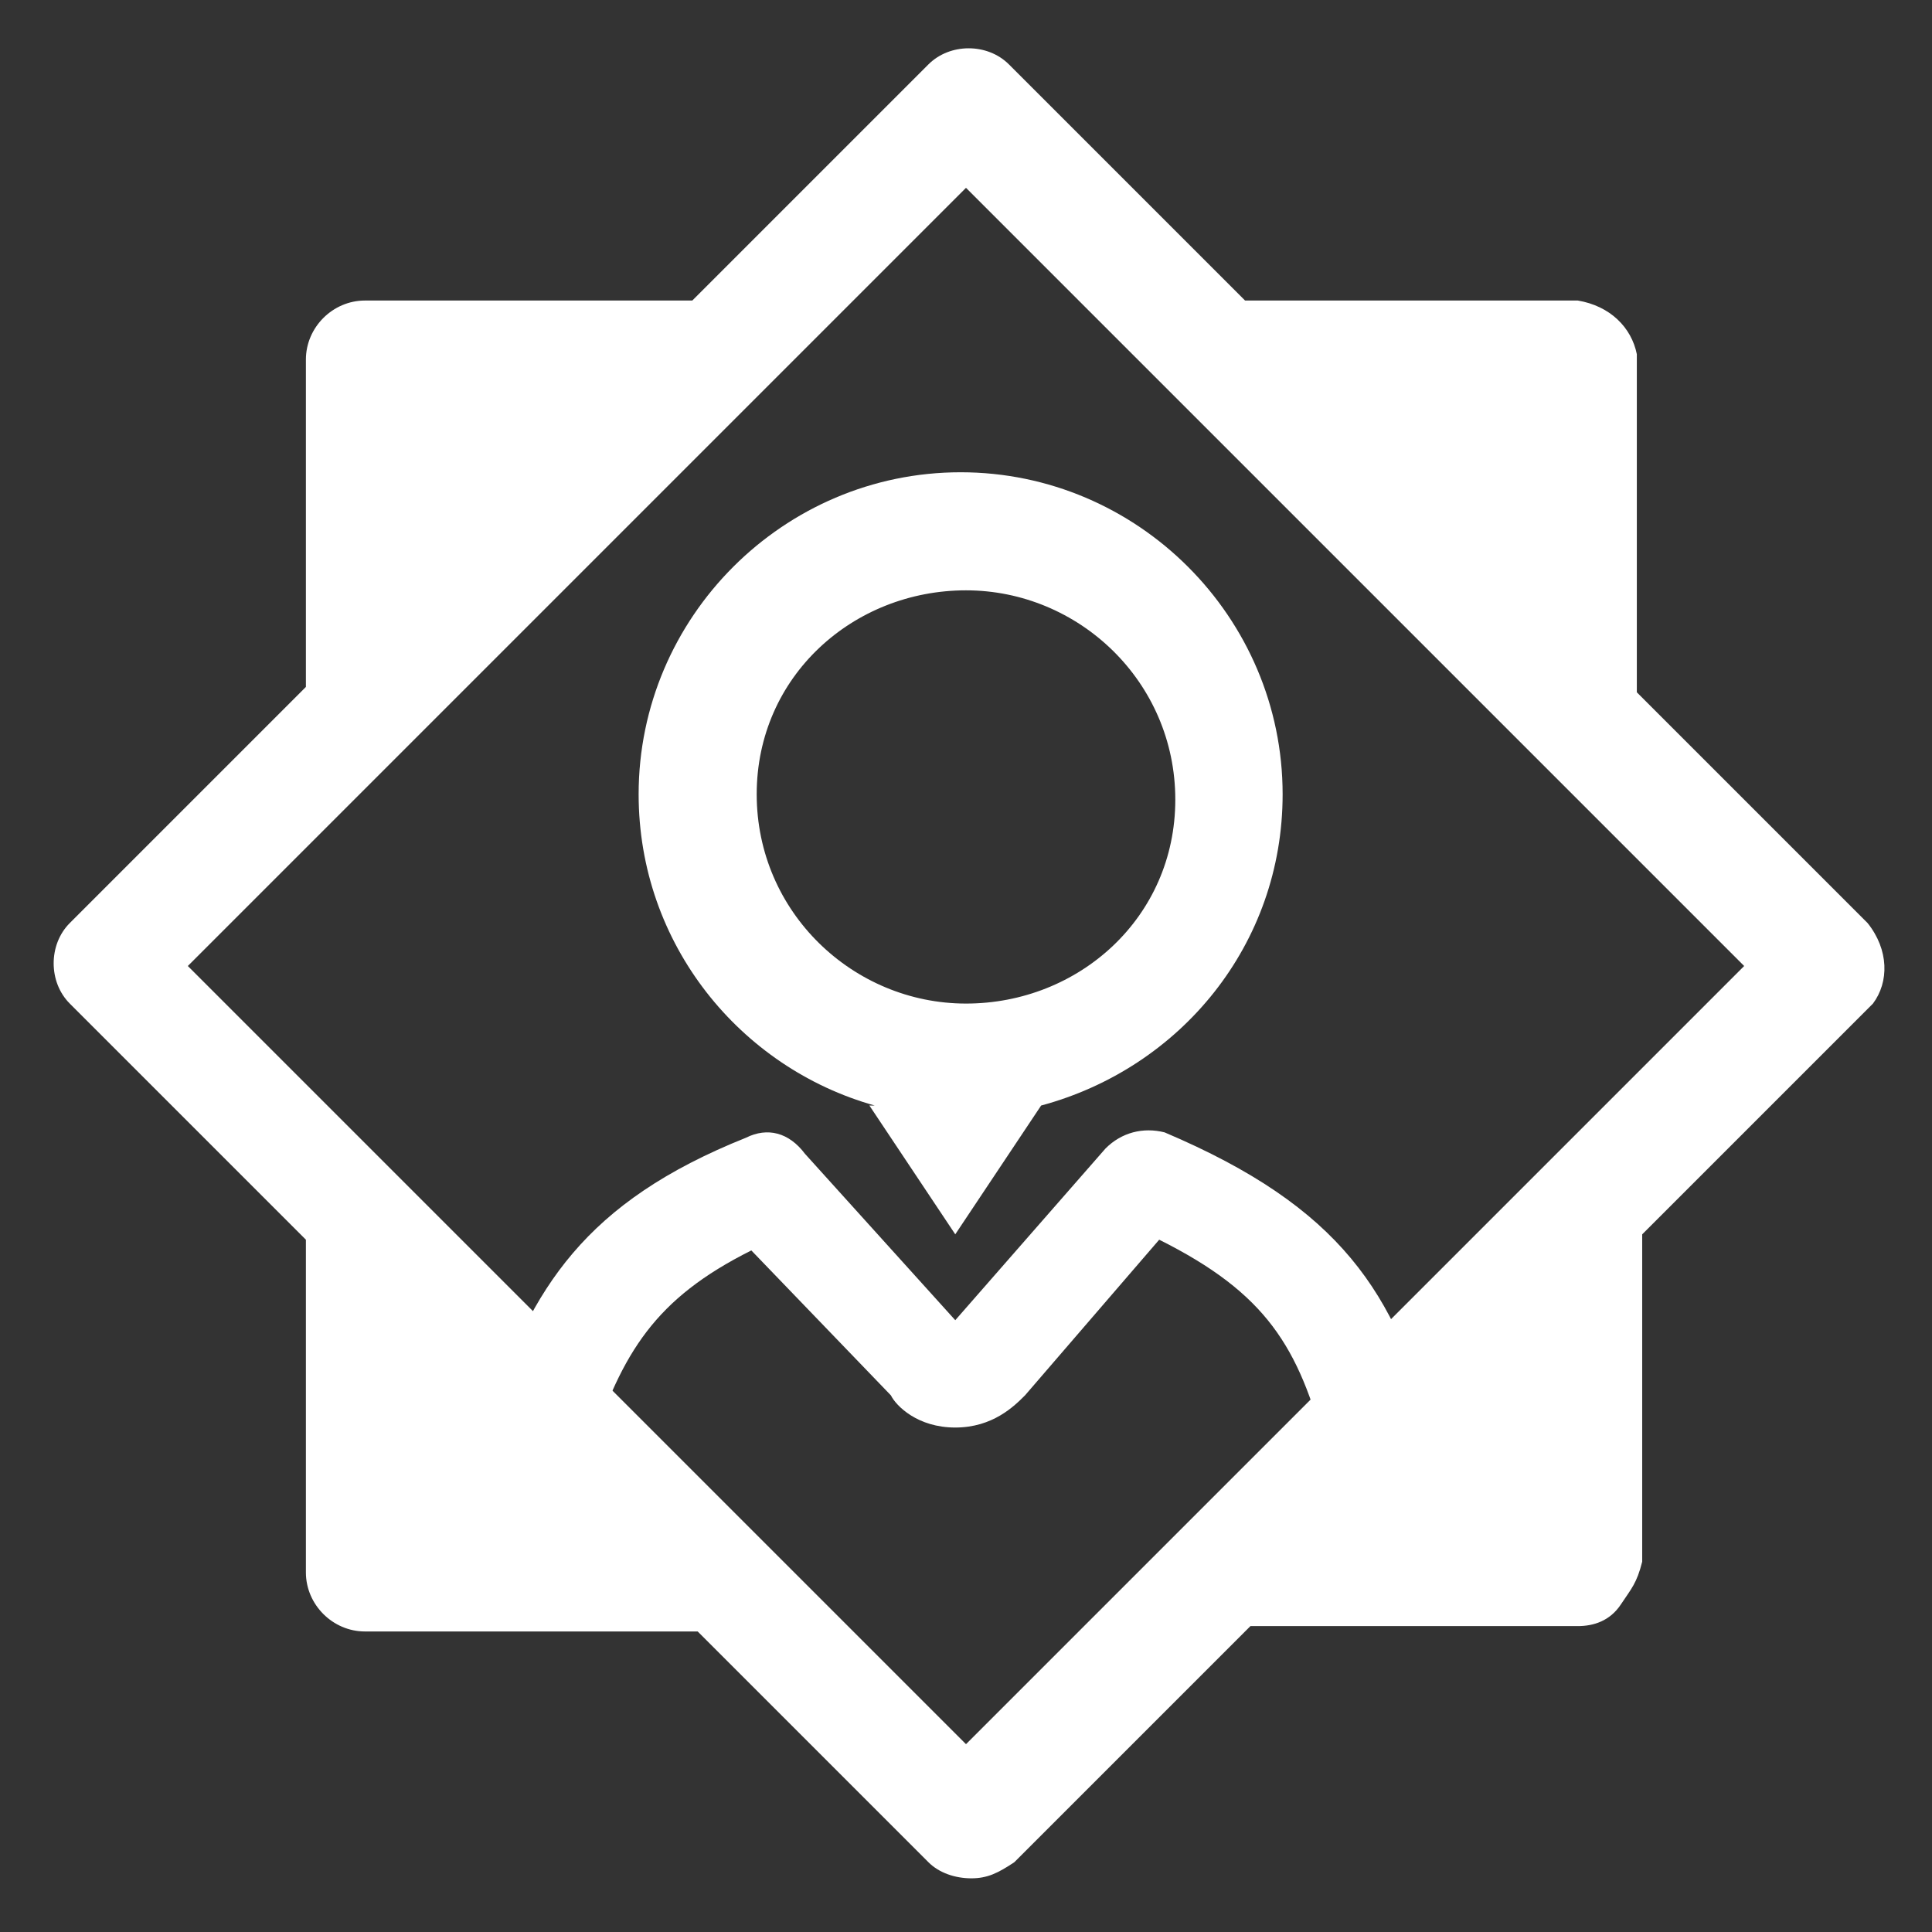 <?xml version="1.0" encoding="utf-8"?>
<!-- Generator: Adobe Illustrator 25.4.1, SVG Export Plug-In . SVG Version: 6.00 Build 0)  -->
<svg version="1.1" id="Layer_1" xmlns="http://www.w3.org/2000/svg" xmlns:xlink="http://www.w3.org/1999/xlink" x="0px" y="0px"
	 viewBox="0 0 36 36" style="enable-background:new 0 0 36 36;" xml:space="preserve">
<rect x="0" y="0" width="36" height="36" fill="#333333" stroke="none"/>
<style type="text/css">
	.st0{fill:#FFFFFF;}
</style>
<path class="st0" d="M17.9,8.8c-3.3,0-6,2.7-6,6c0,2.8,1.9,5.1,4.4,5.8h-0.1l1.6,2.4l1.6-2.4c2.6-0.7,4.5-3,4.5-5.8
	C23.9,11.5,21.2,8.8,17.9,8.8z M18,18.7c-2.1,0-3.9-1.7-3.9-3.9S15.9,11,18,11s3.9,1.7,3.9,3.9S20.1,18.7,18,18.7z"/>
<path class="st0" d="M34.8,17.2l-4.3-4.3V6.6c-0.1-0.5-0.5-0.9-1.1-1h-6.2l-4.4-4.4c-0.4-0.4-1.1-0.4-1.5,0l-4.4,4.4H6.8
	c-0.6,0-1.1,0.5-1.1,1.1v6.1l-4.4,4.4c-0.4,0.4-0.4,1.1,0,1.5l4.4,4.4v6.2c0,0.6,0.5,1.1,1.1,1.1H13l4.3,4.3
	c0.2,0.2,0.5,0.3,0.8,0.3c0.3,0,0.5-0.1,0.8-0.3l4.4-4.4h6.1c0.3,0,0.6-0.1,0.8-0.4c0.2-0.3,0.3-0.4,0.4-0.8V23l4.3-4.3
	C35.2,18.3,35.2,17.7,34.8,17.2z M18,32.5L3.5,18L18,3.5L32.5,18L18,32.5z"/>
<path class="st0" d="M24.7,27c-0.5-1.9-1.1-2.9-3.1-3.9L19.1,26c-0.2,0.2-0.6,0.6-1.3,0.6c-0.7,0-1.1-0.4-1.2-0.6L14,23.3
	c-1.8,0.9-2.4,1.9-3,3.7l-1.9-0.6c0.8-2.4,1.8-4,4.8-5.2c0.4-0.2,0.8-0.1,1.1,0.3l2.8,3.1l2.8-3.2c0.3-0.3,0.7-0.4,1.1-0.3
	c3.3,1.4,4.3,3,5,5.6L24.7,27z"/>
</svg>
